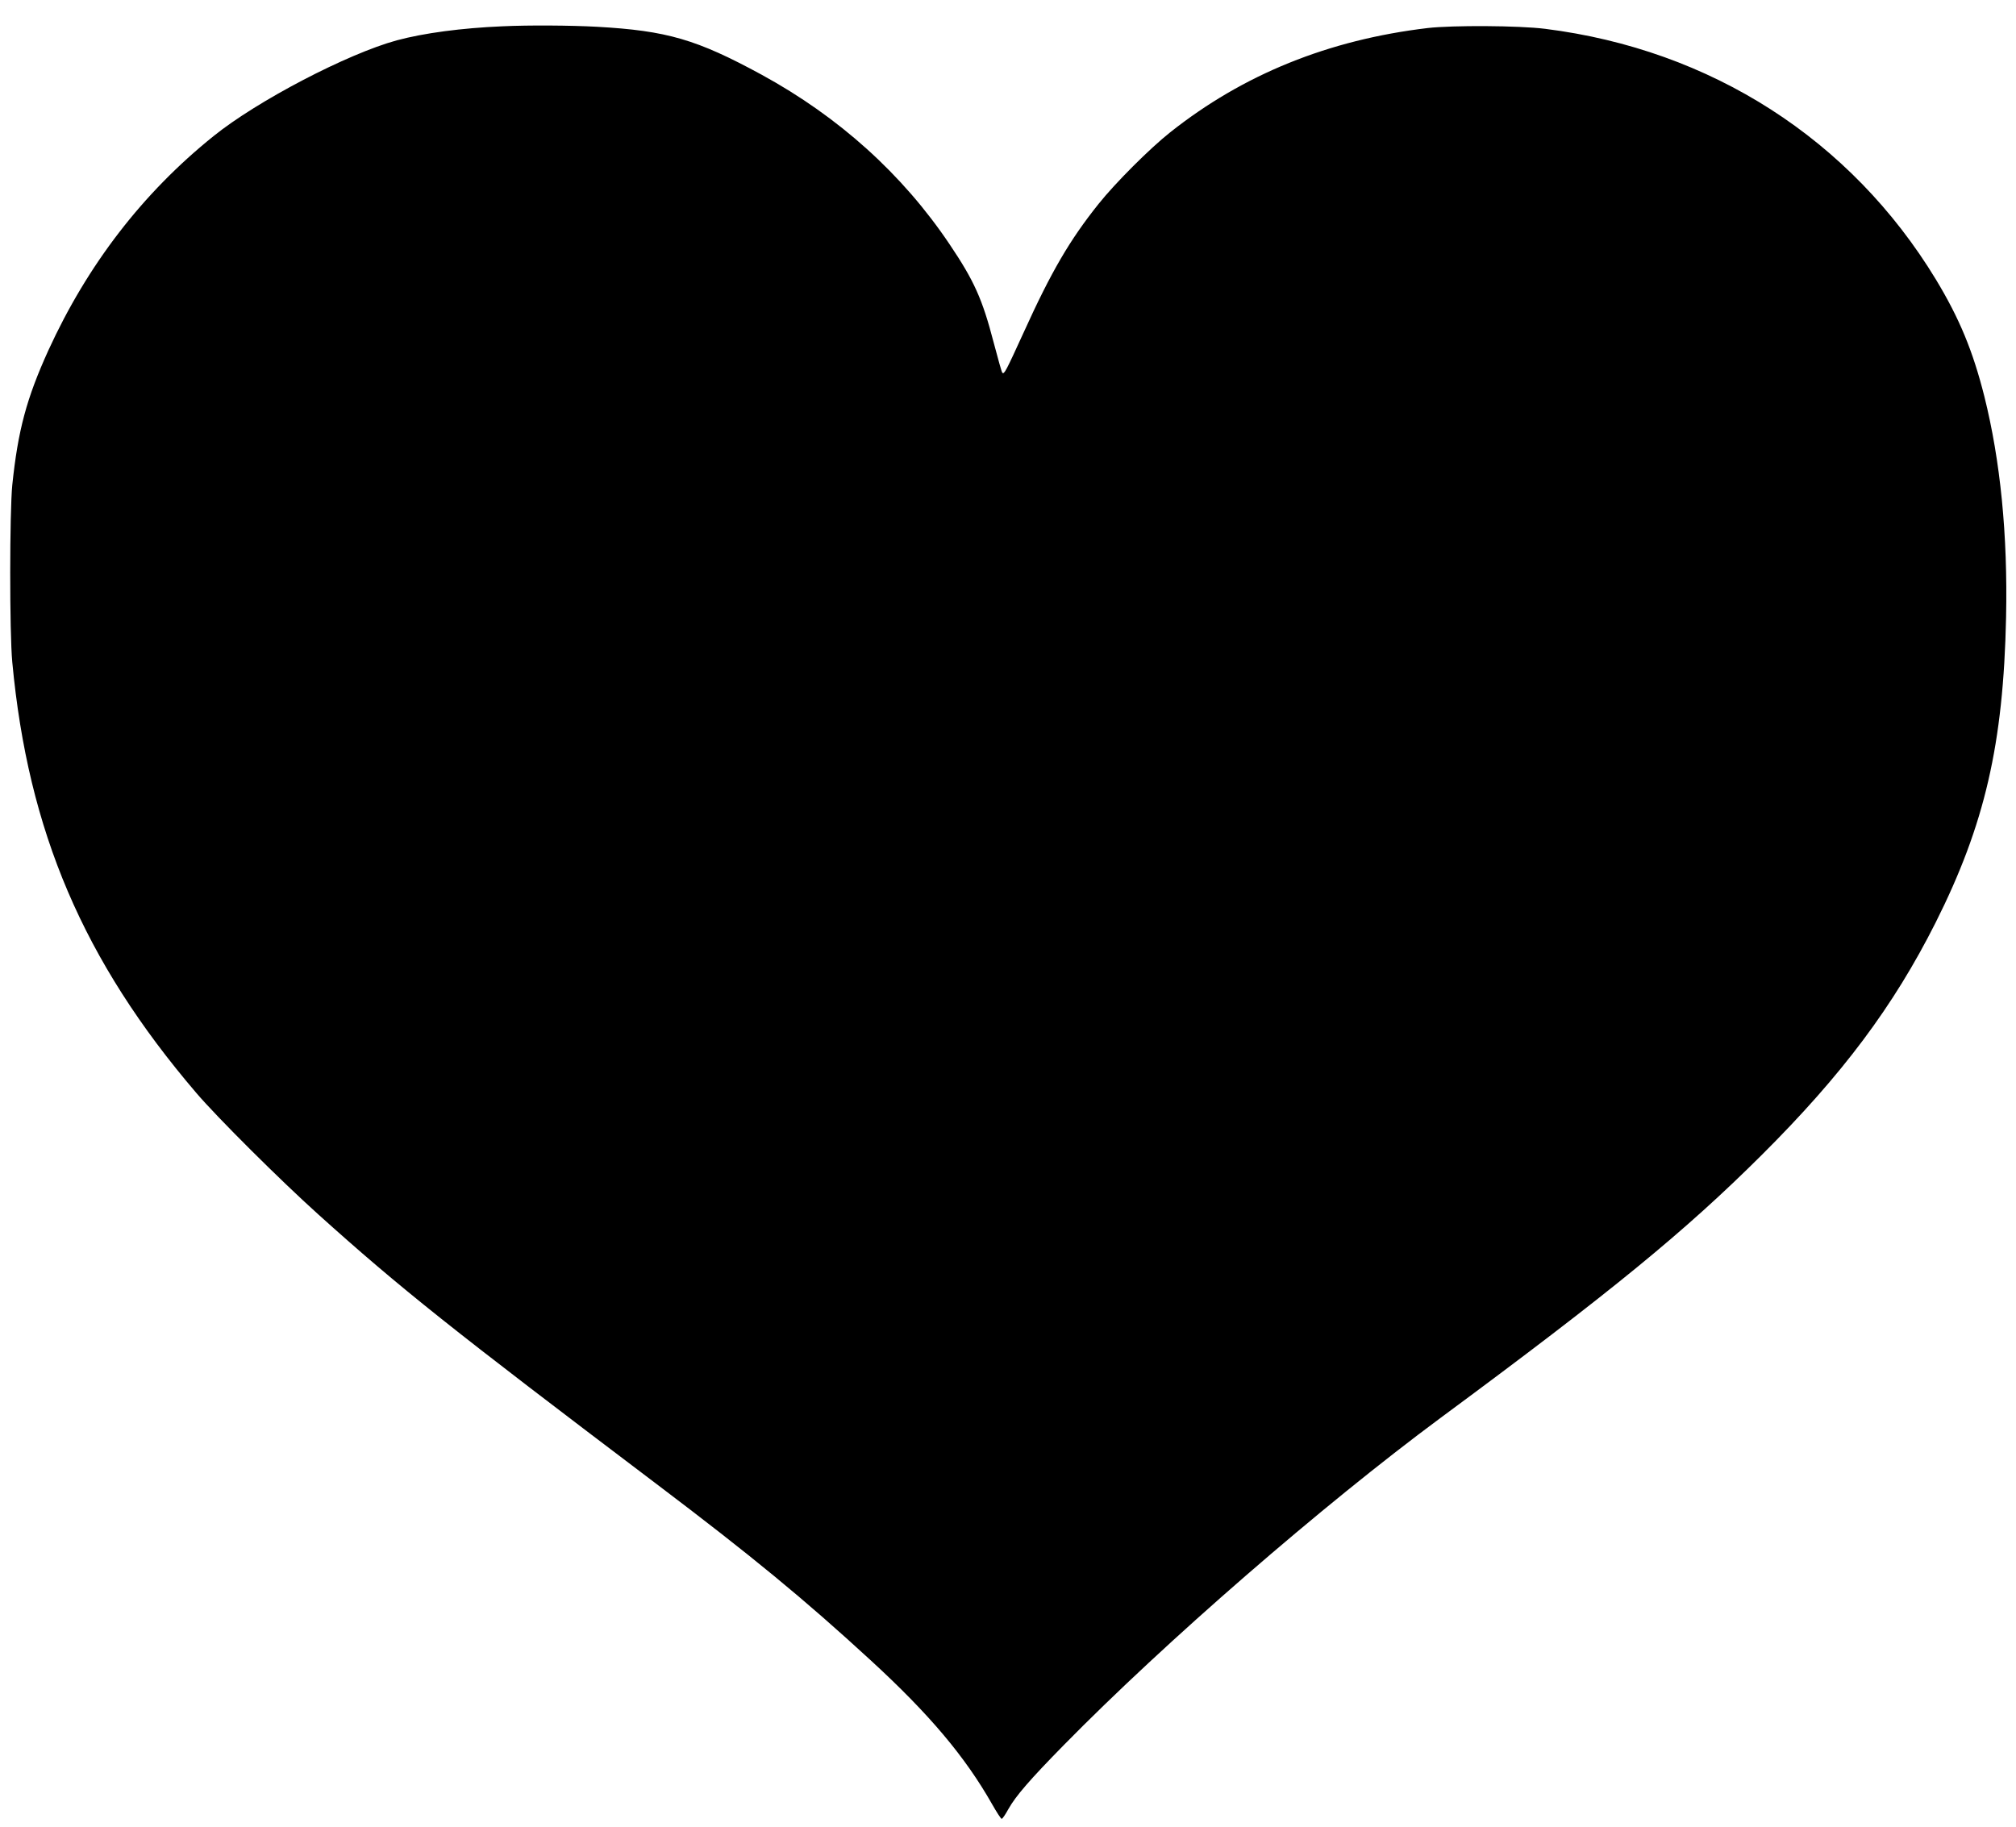 <?xml version="1.0" standalone="no"?>
<!DOCTYPE svg PUBLIC "-//W3C//DTD SVG 20010904//EN"
 "http://www.w3.org/TR/2001/REC-SVG-20010904/DTD/svg10.dtd">
<svg version="1.0" xmlns="http://www.w3.org/2000/svg"
 width="1280pt" height="1160pt" viewBox="0 0 1280 1160"
 preserveAspectRatio="xMidYMid meet">
<g transform="translate(0,1160) scale(0.1,-0.1)"
fill="#000000" stroke="none">
<path d="M3190 11433 c-260 -11 -499 -43 -670 -89 -313 -85 -888 -385 -1165
-609 -449 -361 -799 -816 -1048 -1360 -138 -304 -193 -507 -229 -855 -17 -170
-18 -936 0 -1125 100 -1074 451 -1896 1168 -2735 132 -155 535 -556 774 -771
523 -471 848 -729 2150 -1714 599 -453 935 -729 1360 -1120 370 -340 597 -609
769 -912 29 -51 56 -93 61 -93 5 0 24 28 43 63 47 83 136 186 352 406 644 656
1642 1522 2390 2076 1088 804 1555 1187 2040 1670 513 511 837 945 1104 1475
313 623 431 1135 448 1940 11 524 -36 994 -138 1403 -73 289 -158 495 -308
743 -540 889 -1428 1459 -2481 1591 -169 21 -586 23 -745 5 -630 -75 -1171
-294 -1635 -662 -130 -103 -349 -322 -455 -455 -183 -229 -300 -429 -475 -815
-113 -247 -124 -269 -136 -257 -4 3 -28 90 -55 192 -72 277 -124 392 -280 624
-299 445 -703 809 -1194 1077 -412 224 -600 279 -1045 304 -168 9 -430 11
-600 3z"/>
</g>
</svg>
